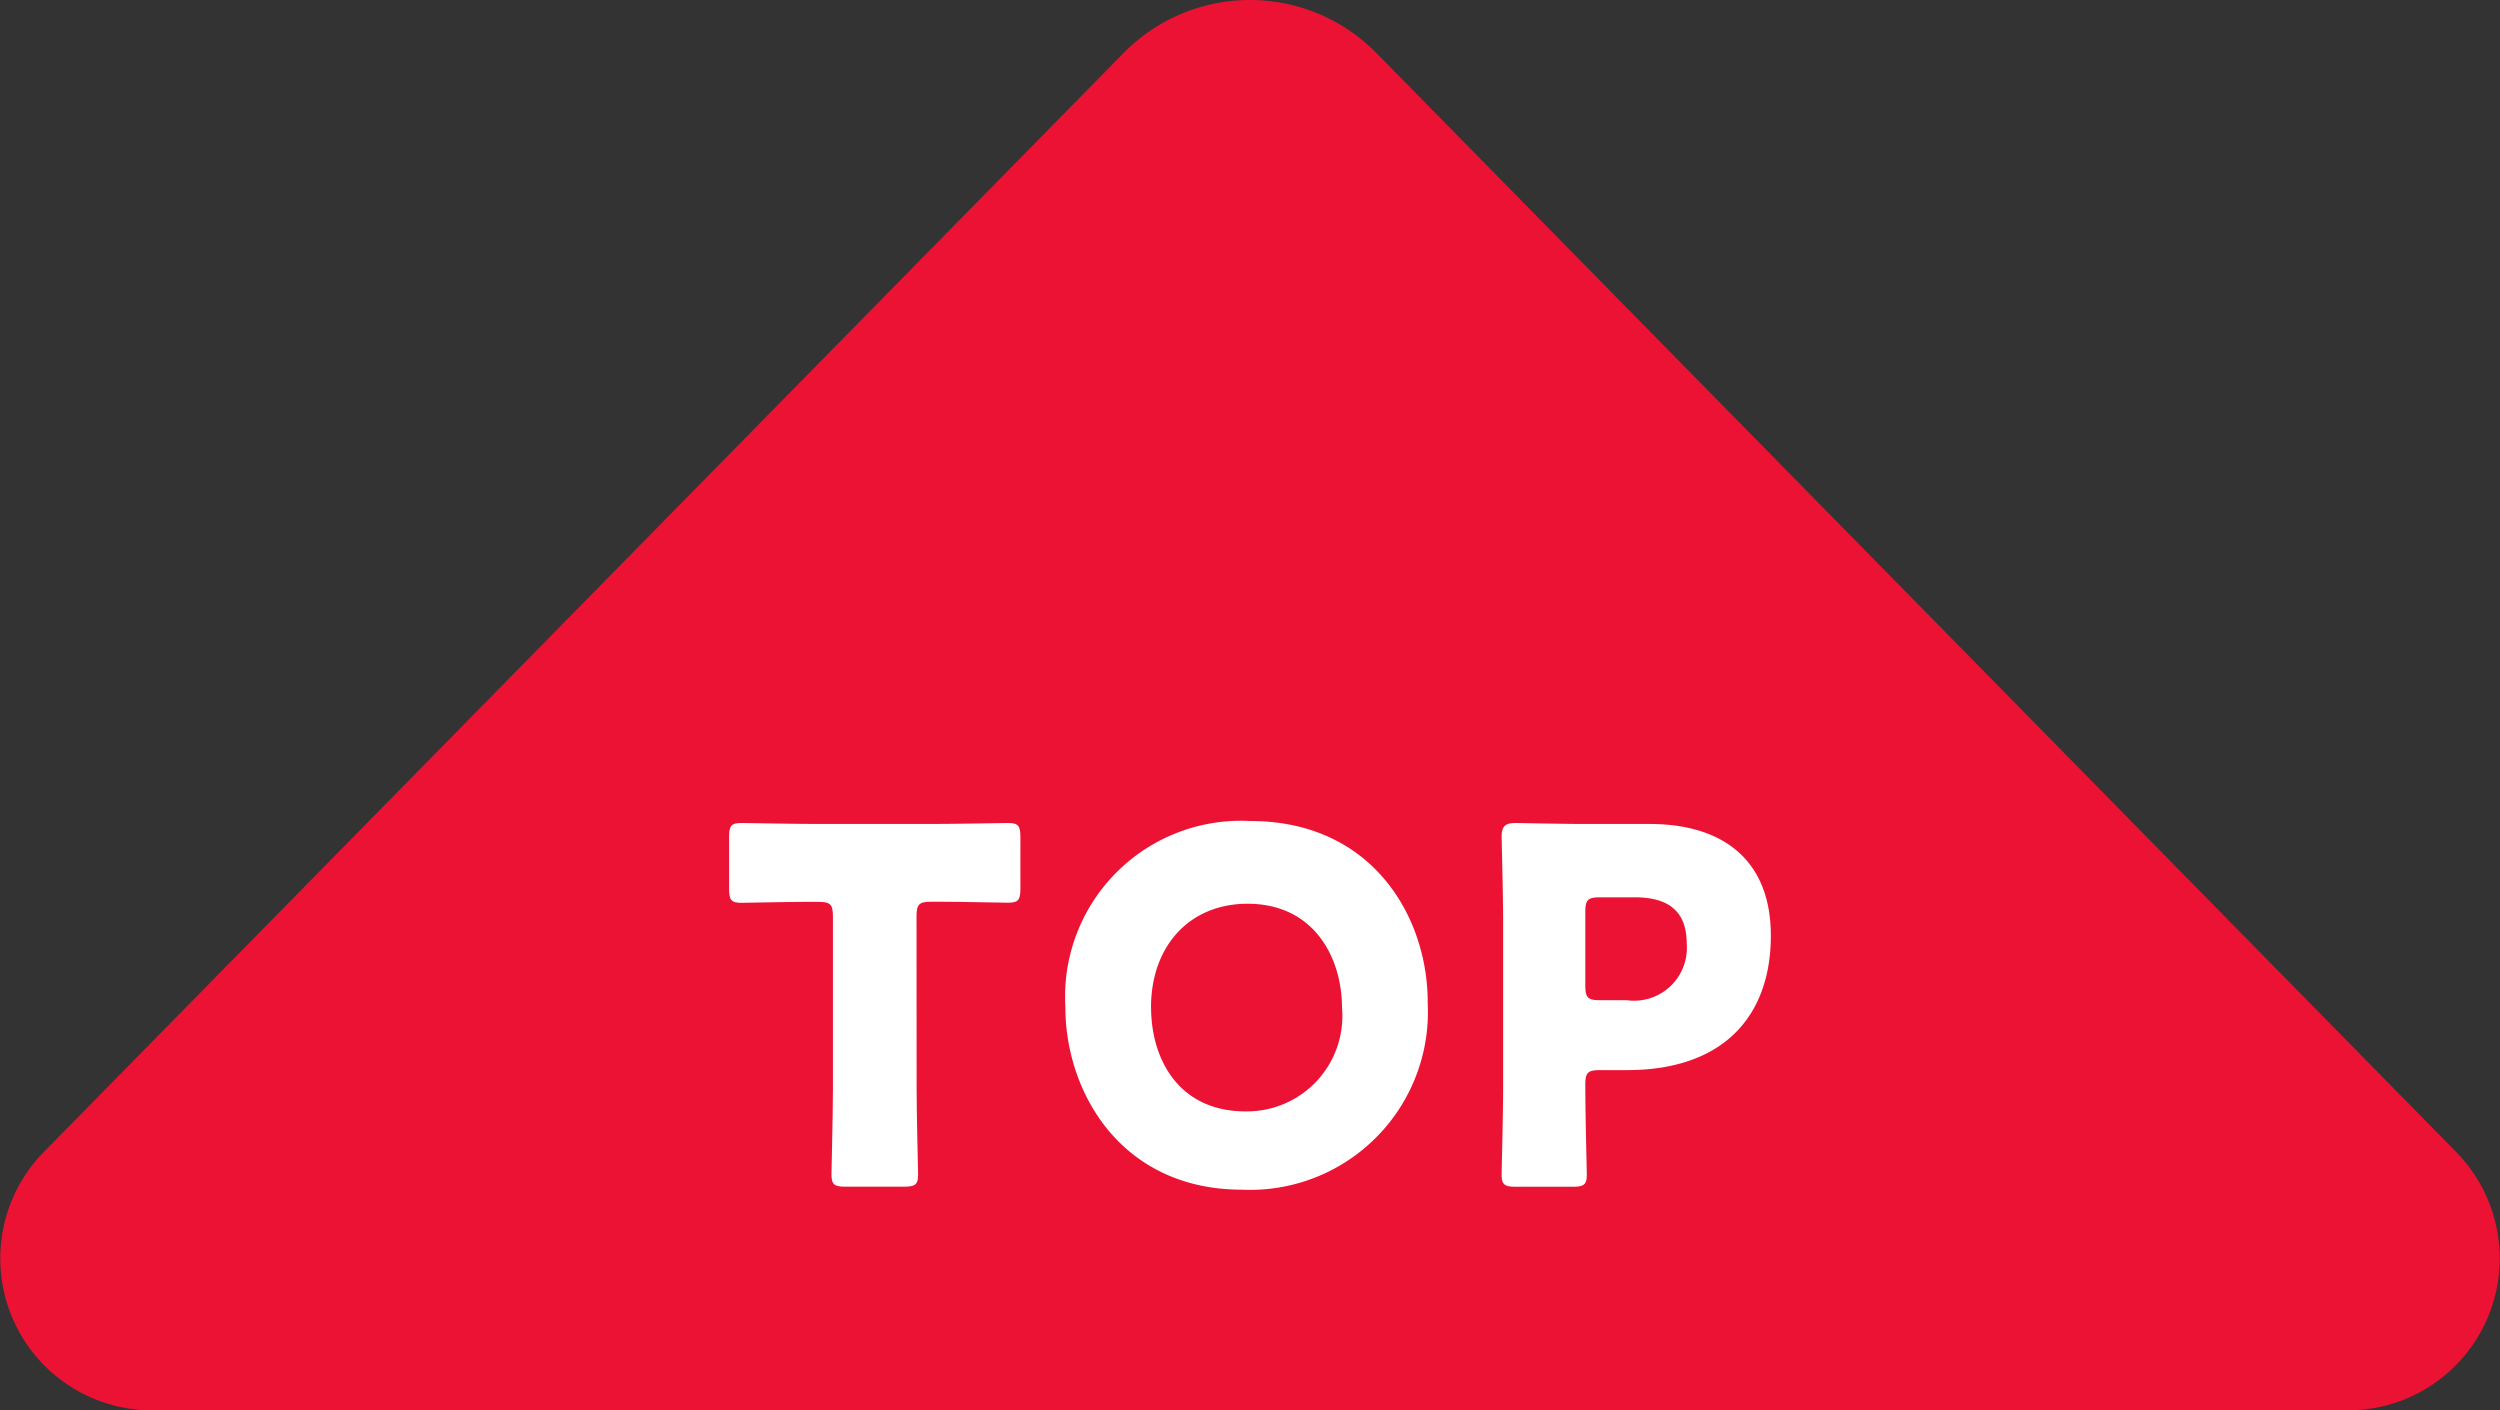 <svg xmlns="http://www.w3.org/2000/svg" xmlns:xlink="http://www.w3.org/1999/xlink" width="98.733" height="55.7" viewBox="0 0 98.733 55.7"><rect x="0" y="0" width="98.733" height="55.7" fill="#333333" stroke="none"/><defs><clipPath id="a"><rect width="98.733" height="55.7" transform="translate(0 0)" fill="none"/></clipPath></defs><g transform="translate(0 0)"><g clip-path="url(#a)"><path d="M44.373,2.094,1.732,45.494A6,6,0,0,0,6.012,55.7H92.721A6,6,0,0,0,97,45.494L54.359,2.094a7,7,0,0,0-9.986,0" fill="#ec1234"/><path d="M36.2,42.98c0,1.03.059,3.266.059,3.4,0,.409-.118.486-.565.486H33.4c-.446,0-.563-.077-.563-.486,0-.136.058-2.372.058-3.4V36.2c0-.487-.1-.583-.583-.583h-.408c-.7,0-2.488.038-2.625.038-.408,0-.485-.116-.485-.564V33.066c0-.447.077-.564.485-.564.137,0,2.1.039,3.014.039H36.8c.914,0,2.877-.039,3.012-.039.408,0,.487.117.487.564v2.021c0,.448-.079.564-.487.564-.135,0-1.924-.038-2.624-.038h-.408c-.486,0-.583.1-.583.583Z" fill="#fff"/><path d="M56.383,39.579a7.026,7.026,0,0,1-7.328,7.406c-4.763,0-6.98-3.83-6.98-7.212a6.947,6.947,0,0,1,7.31-7.348c4.821,0,7,3.791,7,7.154m-10.925.213c0,1.983,1.05,4.1,3.732,4.1A3.769,3.769,0,0,0,53,39.792c0-1.924-1.069-4.1-3.732-4.1-2.275,0-3.811,1.653-3.811,4.1" fill="#fff"/><path d="M59.868,46.868c-.447,0-.564-.077-.564-.485,0-.137.059-2.372.059-3.4V36.371c0-1.03-.059-3.188-.059-3.324,0-.408.136-.544.544-.544.137,0,1.847.038,2.741.038h2.547c2.974,0,4.8,1.478,4.8,4.413,0,3.15-1.847,5.308-5.677,5.308H63.192c-.486,0-.583.1-.583.583,0,1.185.059,3.4.059,3.538,0,.408-.118.485-.565.485Zm2.741-7.95c0,.485.1.583.583.583h1.05a2.087,2.087,0,0,0,2.372-2.235c0-1.167-.6-1.828-2.041-1.828H63.192c-.486,0-.583.1-.583.584Z" fill="#fff"/></g></g></svg>